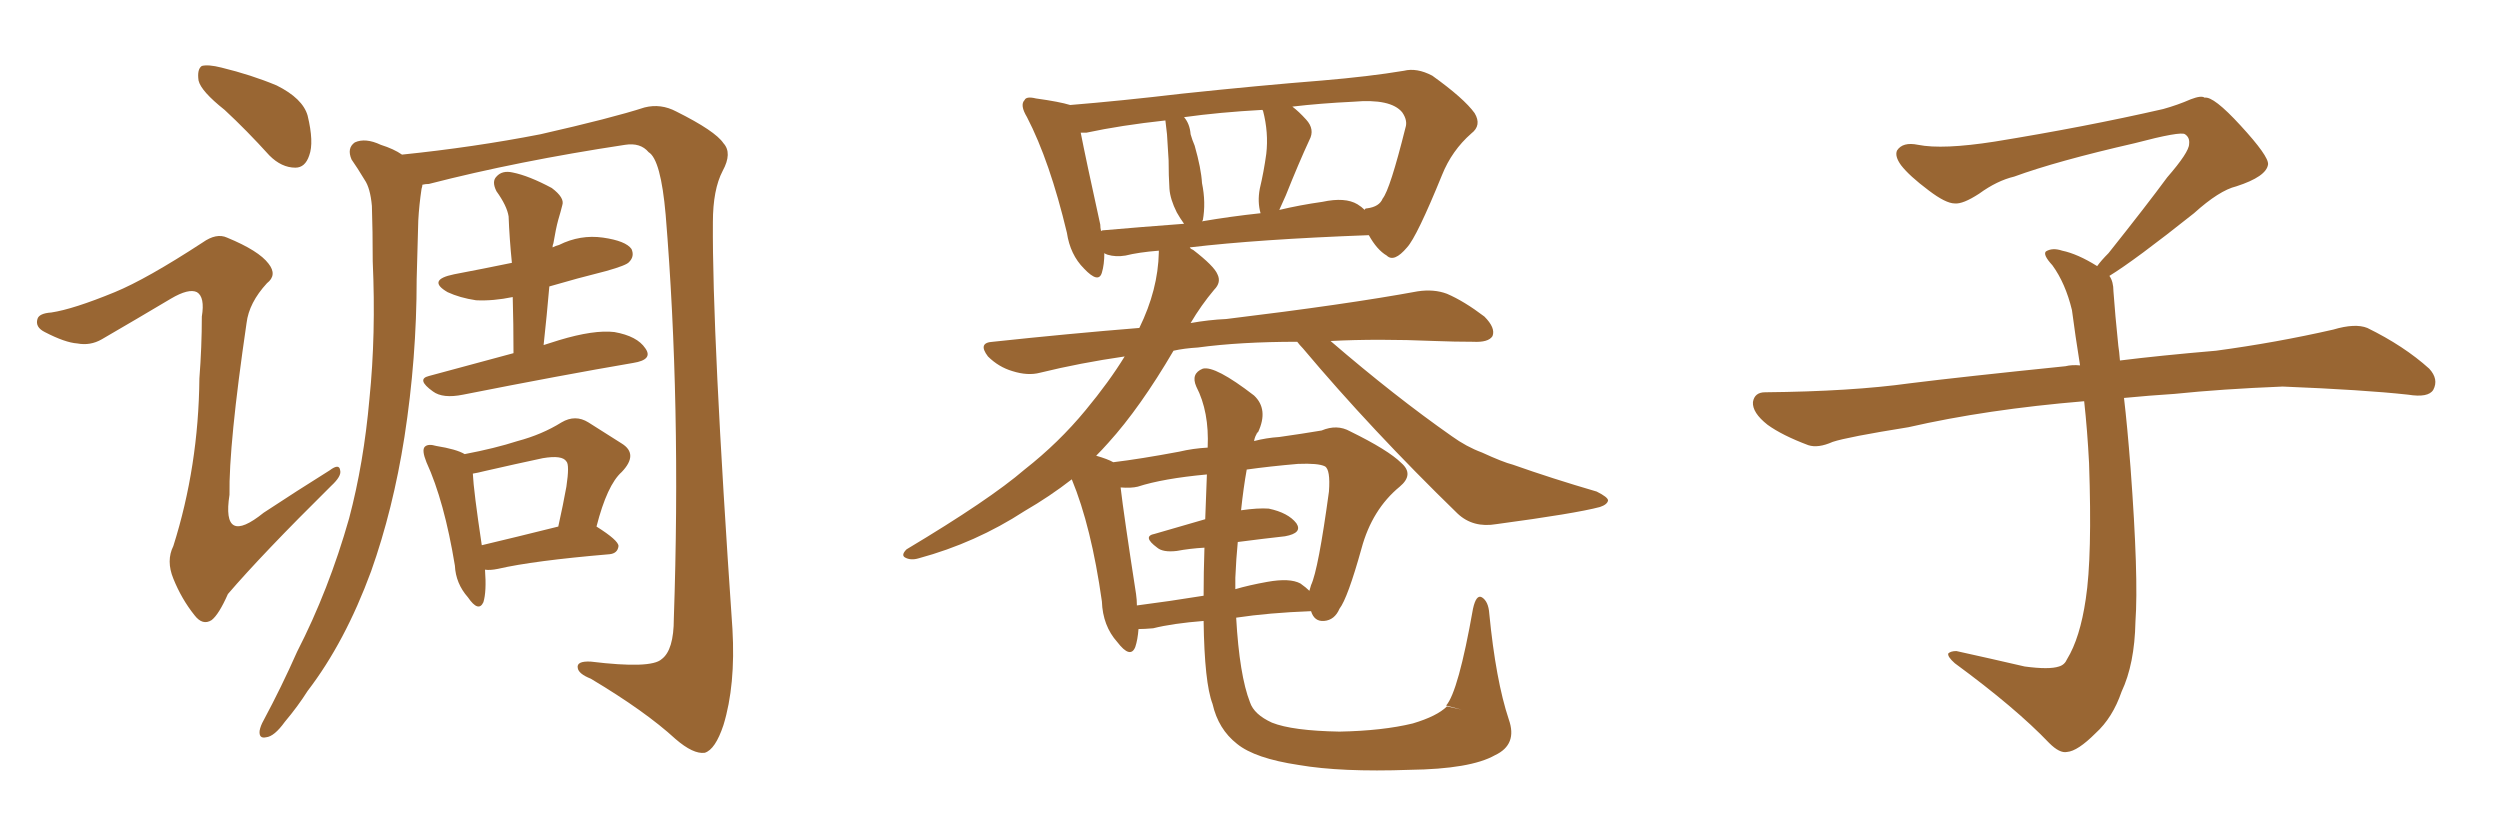 <svg xmlns="http://www.w3.org/2000/svg" xmlns:xlink="http://www.w3.org/1999/xlink" width="450" height="150"><path fill="#996633" padding="10" d="M40.43 19.78L40.43 19.78Q36.18 16.41 35.74 14.50L35.74 14.50Q35.45 12.45 36.33 11.87L36.33 11.87Q37.50 11.57 39.84 12.16L39.84 12.16Q45.26 13.48 49.80 15.38L49.80 15.38Q54.49 17.72 55.37 20.80L55.37 20.80Q56.54 25.63 55.66 27.98L55.66 27.98Q54.93 30.18 53.17 30.18L53.17 30.18Q50.68 30.18 48.49 27.98L48.49 27.98Q44.38 23.44 40.43 19.78ZM20.65 52.59L20.65 52.59Q26.37 50.24 36.47 43.65L36.47 43.65Q38.96 41.89 40.87 42.77L40.87 42.77Q46.58 45.12 48.34 47.46L48.34 47.46Q49.95 49.51 48.05 50.98L48.05 50.98Q44.82 54.49 44.38 58.15L44.38 58.15Q41.16 80.13 41.31 89.06L41.31 89.06Q39.84 98.44 47.46 92.29L47.46 92.29Q53.47 88.33 59.33 84.67L59.33 84.67Q61.08 83.35 61.23 84.67L61.23 84.67Q61.52 85.69 59.62 87.45L59.62 87.45Q47.17 99.76 41.02 106.93L41.02 106.93Q39.40 110.60 38.09 111.62L38.09 111.62Q36.47 112.65 35.01 110.74L35.01 110.74Q32.67 107.81 31.20 104.15L31.20 104.15Q29.88 100.93 31.20 98.29L31.20 98.29Q35.74 83.94 35.89 68.12L35.89 68.12Q36.33 62.40 36.33 56.98L36.33 56.98Q36.91 53.47 35.45 52.59L35.45 52.59Q33.98 51.86 30.76 53.76L30.76 53.76Q24.61 57.42 18.31 61.08L18.31 61.08Q16.26 62.26 13.92 61.82L13.92 61.82Q11.72 61.67 8.06 59.77L8.06 59.77Q6.30 58.89 6.74 57.42L6.74 57.42Q7.03 56.40 9.23 56.25L9.23 56.25Q13.18 55.66 20.65 52.59ZM76.03 33.25L76.03 33.25Q76.03 33.54 75.88 33.98L75.88 33.98Q75.44 36.91 75.29 39.70L75.29 39.70Q75.15 44.82 75 50.24L75 50.24Q75 64.45 72.80 78.66L72.80 78.66Q70.75 91.70 66.80 102.83L66.80 102.83Q62.11 115.58 55.37 124.37L55.37 124.37Q53.61 127.15 51.27 129.93L51.27 129.93Q49.37 132.57 47.90 132.71L47.90 132.71Q46.58 133.01 46.73 131.54L46.73 131.54Q46.88 130.66 47.46 129.64L47.46 129.64Q50.68 123.63 53.47 117.33L53.47 117.33Q59.18 106.20 62.84 93.31L62.84 93.31Q65.48 83.35 66.50 71.78L66.50 71.78Q67.68 60.21 67.09 47.02L67.09 47.02Q67.09 41.60 66.94 37.06L66.94 37.06Q66.65 33.84 65.63 32.37L65.63 32.37Q64.31 30.18 63.28 28.71L63.28 28.71Q62.40 26.66 63.87 25.63L63.87 25.63Q65.77 24.76 68.55 26.07L68.55 26.07Q70.90 26.81 72.36 27.83L72.36 27.83Q85.25 26.51 97.27 24.17L97.27 24.17Q110.16 21.24 116.02 19.34L116.02 19.34Q118.95 18.60 121.73 20.07L121.73 20.07Q128.76 23.58 130.22 25.78L130.22 25.78Q131.84 27.54 130.08 30.76L130.08 30.76Q128.32 34.13 128.32 39.99L128.32 39.99Q128.17 59.91 131.84 113.23L131.84 113.23Q132.42 123.34 130.22 130.52L130.22 130.52Q128.76 134.91 126.86 135.50L126.86 135.50Q124.80 135.79 121.58 133.01L121.58 133.01Q116.16 128.03 106.35 122.17L106.35 122.17Q104.15 121.29 104.00 120.26L104.00 120.26Q103.71 118.95 106.35 119.09L106.35 119.09Q117.19 120.41 119.09 118.65L119.09 118.65Q121.29 117.04 121.29 111.33L121.29 111.33Q122.61 72.66 119.82 38.67L119.82 38.67Q118.95 28.71 116.75 27.39L116.75 27.39Q115.28 25.63 112.50 26.07L112.50 26.07Q93.16 29.00 77.20 33.11L77.20 33.11Q76.61 33.11 76.03 33.25ZM92.43 63.57L92.43 63.57Q92.43 58.30 92.29 53.47L92.29 53.47Q88.77 54.20 85.69 54.05L85.69 54.05Q82.76 53.61 80.57 52.59L80.57 52.59Q76.76 50.39 81.74 49.37L81.74 49.37Q87.16 48.34 92.14 47.31L92.14 47.31Q91.70 42.92 91.55 38.96L91.55 38.96Q91.26 37.06 89.36 34.42L89.36 34.42Q88.48 32.67 89.36 31.79L89.36 31.79Q90.38 30.62 92.29 31.05L92.29 31.05Q95.21 31.64 99.32 33.84L99.32 33.84Q101.66 35.60 101.22 36.91L101.22 36.91Q100.93 38.09 100.49 39.55L100.49 39.55Q100.05 41.16 99.61 43.80L99.61 43.80Q99.46 44.09 99.46 44.53L99.46 44.53Q100.05 44.24 100.63 44.09L100.63 44.09Q104.44 42.19 108.54 42.77L108.54 42.77Q112.65 43.36 113.67 44.82L113.67 44.82Q114.26 46.14 113.23 47.17L113.23 47.17Q112.79 47.75 109.13 48.78L109.13 48.78Q103.86 50.10 98.88 51.56L98.88 51.56Q98.44 56.69 97.85 62.11L97.85 62.11Q99.17 61.67 100.63 61.23L100.63 61.23Q106.93 59.33 110.60 59.77L110.60 59.77Q114.70 60.50 116.16 62.70L116.16 62.70Q117.63 64.75 113.96 65.33L113.96 65.33Q101.07 67.53 83.35 71.04L83.35 71.04Q79.69 71.78 77.93 70.46L77.93 70.46Q74.85 68.26 77.20 67.68L77.20 67.68Q84.38 65.77 92.43 63.57ZM107.37 94.78L107.37 94.78Q111.33 97.27 111.33 98.29L111.33 98.29Q111.18 99.61 109.72 99.76L109.72 99.76Q95.95 100.93 89.65 102.39L89.65 102.39Q88.18 102.69 87.30 102.54L87.30 102.54Q87.60 106.49 87.01 108.40L87.01 108.40Q86.13 110.30 84.23 107.52L84.23 107.52Q82.03 105.03 81.88 101.81L81.88 101.81Q79.98 90.23 76.76 83.20L76.76 83.20Q75.88 81.01 76.46 80.42L76.46 80.42Q77.05 79.83 78.52 80.27L78.52 80.27Q82.18 80.86 83.64 81.74L83.64 81.74Q89.06 80.71 93.16 79.39L93.16 79.39Q97.56 78.22 101.07 76.03L101.07 76.03Q103.56 74.56 105.91 76.03L105.91 76.03Q109.57 78.37 111.91 79.83L111.91 79.83Q114.99 81.74 111.91 84.96L111.91 84.96Q109.28 87.30 107.37 94.78ZM87.16 84.81L87.16 84.81L87.16 84.81Q85.99 85.11 85.11 85.25L85.11 85.25Q85.25 88.33 86.72 98.14L86.72 98.14Q92.87 96.68 100.49 94.78L100.49 94.78Q101.37 90.82 101.95 87.60L101.95 87.60Q102.54 83.64 101.95 83.06L101.95 83.06Q101.22 81.88 97.71 82.47L97.71 82.47Q92.87 83.50 87.16 84.81ZM260.45 127.15L263.09 127.73L260.30 127.00Q262.50 124.51 265.14 109.57L265.14 109.57Q265.72 106.93 266.75 107.52L266.75 107.52Q267.92 108.25 268.07 110.45L268.07 110.45Q269.24 122.46 271.58 129.49L271.58 129.49Q273.19 134.03 269.09 135.94L269.09 135.94Q264.70 138.43 253.71 138.57L253.71 138.57Q241.41 139.01 233.79 137.70L233.79 137.70Q225.88 136.52 222.66 133.89L222.66 133.89Q219.29 131.25 218.26 126.71L218.26 126.71Q216.80 122.90 216.65 111.77L216.65 111.77Q211.08 112.21 207.57 113.09L207.57 113.09Q205.96 113.23 204.93 113.23L204.93 113.23Q204.79 115.14 204.35 116.46L204.35 116.46Q203.47 118.65 201.12 115.58L201.12 115.58Q198.49 112.65 198.34 108.25L198.34 108.25Q196.44 94.78 192.92 86.28L192.92 86.28Q188.96 89.36 184.42 91.99L184.42 91.99Q175.63 97.71 165.38 100.49L165.38 100.49Q163.92 100.93 162.89 100.34L162.89 100.34Q162.16 99.90 163.18 98.88L163.18 98.88Q178.13 89.94 184.42 84.52L184.42 84.52Q190.58 79.69 195.41 73.83L195.41 73.83Q199.66 68.70 202.44 64.16L202.44 64.16Q194.38 65.33 187.21 67.09L187.21 67.09Q185.01 67.68 182.23 66.80L182.23 66.80Q179.74 66.06 177.83 64.16L177.83 64.16Q175.93 61.67 178.71 61.52L178.71 61.52Q192.33 60.06 205.08 59.03L205.08 59.03Q208.45 52.15 208.59 45.41L208.59 45.41Q208.59 45.12 208.59 45.12L208.59 45.12Q204.93 45.41 202.59 46.00L202.59 46.00Q200.83 46.29 199.37 45.85L199.37 45.85Q198.93 45.70 198.78 45.56L198.78 45.56Q198.78 47.61 198.34 49.07L198.34 49.07Q197.75 51.12 195.12 48.34L195.12 48.34Q192.63 45.85 192.04 41.89L192.04 41.89Q188.96 29.00 184.86 21.09L184.86 21.09Q183.54 18.90 184.42 18.02L184.42 18.02Q184.72 17.29 186.47 17.72L186.47 17.72Q190.72 18.31 192.63 18.90L192.63 18.90Q201.71 18.16 212.84 16.85L212.84 16.85Q226.76 15.38 237.89 14.50L237.89 14.50Q246.53 13.77 252.69 12.74L252.69 12.74Q255.03 12.16 257.81 13.62L257.81 13.62Q263.53 17.72 265.43 20.36L265.43 20.36Q266.75 22.56 264.84 24.02L264.84 24.02Q261.33 27.10 259.57 31.49L259.57 31.49L259.57 31.49Q255.03 42.63 253.27 44.53L253.27 44.53Q250.93 47.31 249.61 46.00L249.61 46.00Q247.85 44.97 246.39 42.33L246.39 42.33Q226.46 43.07 214.16 44.53L214.16 44.53Q214.31 44.82 214.75 44.97L214.75 44.97Q218.55 47.90 219.14 49.37L219.14 49.37Q219.87 50.83 218.55 52.15L218.55 52.15Q216.21 54.93 214.31 58.15L214.31 58.15Q217.53 57.57 220.75 57.42L220.75 57.42Q242.43 54.79 255.18 52.44L255.18 52.44Q258.11 52.00 260.45 52.88L260.45 52.88Q263.53 54.20 267.19 56.98L267.19 56.98Q269.24 59.03 268.65 60.50L268.65 60.50Q267.92 61.67 265.14 61.52L265.14 61.52Q261.91 61.52 258.25 61.38L258.25 61.38Q248.00 60.94 239.50 61.38L239.50 61.38Q251.07 71.34 261.33 78.52L261.33 78.52Q263.96 80.42 266.75 81.45L266.75 81.45Q270.56 83.20 272.31 83.64L272.31 83.64Q279.35 86.13 287.40 88.48L287.40 88.48Q289.45 89.50 289.45 90.09L289.45 90.09Q289.31 90.82 287.99 91.26L287.99 91.26Q283.59 92.43 269.38 94.34L269.38 94.34Q265.14 95.07 262.35 92.43L262.35 92.43Q246.83 77.34 234.52 62.70L234.52 62.70Q233.94 62.11 233.50 61.52L233.50 61.52Q223.24 61.52 215.63 62.55L215.63 62.55Q213.13 62.70 211.23 63.13L211.23 63.13Q205.22 73.39 199.51 79.69L199.51 79.69Q198.34 81.01 197.31 82.03L197.31 82.03Q199.37 82.62 200.39 83.20L200.39 83.20Q205.22 82.62 212.26 81.30L212.26 81.30Q214.75 80.71 217.38 80.57L217.38 80.57Q217.68 74.12 215.33 69.58L215.33 69.58Q214.31 67.24 216.50 66.36L216.50 66.36Q218.70 65.77 225.73 71.19L225.73 71.19Q228.37 73.68 226.46 77.78L226.46 77.78L226.03 78.08L226.32 77.93Q225.88 78.52 225.73 79.39L225.73 79.39Q227.93 78.81 230.27 78.66L230.27 78.66Q234.38 78.08 237.89 77.49L237.89 77.49Q240.67 76.32 243.02 77.64L243.02 77.64Q249.90 81.01 252.25 83.35L252.25 83.35Q254.59 85.40 251.95 87.60L251.95 87.60Q246.97 91.70 245.07 98.73L245.07 98.73Q242.58 107.67 241.11 109.57L241.11 109.57Q240.23 111.62 238.33 111.77L238.33 111.77Q236.57 111.91 235.99 110.01L235.99 110.01Q228.37 110.30 222.51 111.18L222.51 111.18Q223.10 121.58 225 126.42L225 126.42Q225.73 128.61 228.96 130.08L228.96 130.08Q232.62 131.54 241.11 131.69L241.11 131.69Q248.88 131.54 254.30 130.22L254.30 130.22Q258.69 128.91 260.45 127.15L260.45 127.15ZM216.94 93.46L216.94 93.46Q217.09 89.50 217.24 85.40L217.24 85.40Q209.33 86.13 204.79 87.60L204.79 87.60Q203.61 87.89 201.71 87.74L201.71 87.74Q202.29 92.72 204.49 106.93L204.49 106.93Q204.64 107.96 204.64 108.98L204.64 108.98Q210.35 108.25 216.65 107.23L216.65 107.23Q216.65 103.13 216.80 98.58L216.80 98.58Q214.16 98.73 211.82 99.17L211.82 99.17Q209.33 99.46 208.30 98.58L208.30 98.58Q205.52 96.53 207.86 96.09L207.86 96.09Q211.96 94.92 216.94 93.46ZM222.36 104.00L222.36 104.00Q222.36 105.03 222.36 106.05L222.36 106.05Q224.85 105.32 228.08 104.74L228.08 104.74Q232.18 104.00 234.08 105.03L234.08 105.03Q235.11 105.76 235.69 106.35L235.69 106.35Q235.84 105.76 235.99 105.32L235.99 105.32Q237.30 102.54 239.21 88.48L239.21 88.48Q239.50 84.52 238.48 83.94L238.48 83.94Q237.30 83.35 233.64 83.50L233.64 83.50Q228.52 83.94 224.41 84.52L224.41 84.52Q223.83 87.74 223.39 91.85L223.39 91.85Q226.46 91.41 228.37 91.55L228.37 91.55Q231.88 92.29 233.35 94.19L233.35 94.19Q234.52 95.95 231.30 96.53L231.30 96.53Q227.34 96.97 222.80 97.56L222.80 97.56Q222.51 100.49 222.36 104.00ZM195.56 23.88L195.56 23.88Q194.97 23.88 194.53 23.88L194.53 23.88Q195.41 28.42 198.05 40.43L198.05 40.43Q198.05 41.02 198.19 41.60L198.19 41.60Q198.34 41.46 198.49 41.46L198.49 41.46Q205.22 40.87 213.13 40.28L213.13 40.28Q212.40 39.26 211.82 38.23L211.82 38.23Q210.64 35.89 210.50 33.98L210.50 33.98Q210.35 31.64 210.35 28.86L210.35 28.86Q210.21 26.37 210.06 24.17L210.06 24.17Q209.91 22.71 209.77 21.68L209.77 21.68Q201.71 22.56 195.56 23.88ZM244.34 36.77L244.34 36.77Q245.07 37.21 245.65 37.79L245.65 37.79Q245.65 37.50 246.09 37.50L246.09 37.50Q248.29 37.21 248.88 35.74L248.88 35.74Q250.20 34.13 252.98 23.00L252.98 23.00Q253.42 21.68 252.39 20.21L252.39 20.21Q250.34 17.72 243.60 18.31L243.60 18.31Q237.60 18.60 232.62 19.19L232.62 19.19Q233.79 20.07 235.11 21.53L235.11 21.53Q236.72 23.29 235.69 25.20L235.69 25.20Q233.79 29.30 231.45 35.16L231.45 35.16Q230.86 36.47 230.27 37.79L230.27 37.79Q233.94 36.91 238.04 36.33L238.04 36.33Q242.14 35.45 244.34 36.77ZM227.34 19.92L227.34 19.92L227.34 19.92Q227.20 19.78 227.20 19.78L227.20 19.78Q219.43 20.21 213.13 21.09L213.13 21.09Q214.16 22.27 214.31 24.17L214.31 24.17Q214.60 25.20 215.04 26.22L215.04 26.22Q216.21 30.32 216.36 32.96L216.36 32.96Q217.09 36.47 216.50 39.70L216.50 39.70Q216.36 39.70 216.36 39.84L216.36 39.84Q221.48 38.96 226.90 38.38L226.90 38.38Q226.32 36.33 226.76 33.98L226.76 33.98Q227.49 30.91 227.93 27.69L227.93 27.69Q228.37 23.88 227.34 19.92ZM379.69 49.66L379.69 49.66L379.69 49.66Q380.42 50.68 380.42 52.44L380.42 52.44Q380.71 56.54 381.30 62.26L381.30 62.26Q381.45 63.13 381.59 64.89L381.59 64.89Q388.62 64.01 398.88 63.13L398.88 63.13Q409.72 61.67 419.97 59.33L419.97 59.33Q423.93 58.15 426.12 59.03L426.12 59.03Q432.71 62.26 437.26 66.36L437.26 66.36Q439.01 68.26 437.99 70.17L437.99 70.17Q437.11 71.63 433.45 71.04L433.45 71.04Q425.54 70.17 410.89 69.58L410.89 69.58Q399.90 70.02 391.41 70.90L391.41 70.90Q386.87 71.19 382.32 71.63L382.32 71.63Q382.91 76.61 383.50 84.23L383.50 84.23Q384.96 103.86 384.38 111.91L384.38 111.91Q384.23 119.53 381.88 124.51L381.88 124.51Q380.27 129.20 377.20 131.98L377.20 131.98Q373.97 135.21 372.07 135.35L372.07 135.35Q370.75 135.64 368.85 133.74L368.85 133.74Q362.84 127.44 351.86 119.38L351.86 119.38Q350.54 118.21 350.68 117.63L350.68 117.63Q351.12 117.19 352.15 117.19L352.15 117.19Q358.15 118.51 364.45 119.97L364.45 119.97Q368.85 120.56 370.61 119.97L370.61 119.97Q371.63 119.68 372.07 118.65L372.07 118.65Q374.41 114.84 375.44 107.81L375.44 107.81Q376.61 100.20 376.03 83.35L376.03 83.35Q375.73 77.49 375.15 72.22L375.15 72.22Q357.57 73.68 343.51 76.90L343.51 76.90Q332.52 78.66 329.88 79.54L329.88 79.54Q327.25 80.71 325.49 80.13L325.49 80.13Q320.80 78.37 318.16 76.46L318.16 76.46Q315.38 74.27 315.53 72.36L315.53 72.36Q315.82 70.61 317.72 70.61L317.72 70.61Q333.25 70.46 343.80 68.99L343.80 68.99Q353.17 67.82 371.78 65.92L371.78 65.92Q372.95 65.63 374.41 65.77L374.41 65.77Q373.54 60.35 372.95 55.81L372.95 55.81Q371.78 50.98 369.43 47.75L369.43 47.75Q367.68 45.85 368.26 45.26L368.26 45.26Q369.43 44.53 371.19 45.12L371.19 45.12Q373.97 45.70 377.49 47.90L377.49 47.90Q378.22 46.88 379.54 45.56L379.54 45.56Q386.43 36.91 390.09 31.93L390.09 31.93Q394.04 27.39 394.04 25.93L394.04 25.93Q394.19 24.76 393.31 24.17L393.31 24.17Q392.58 23.58 384.23 25.78L384.23 25.78Q370.17 29.00 362.55 31.79L362.55 31.79Q359.47 32.52 356.25 34.86L356.25 34.86Q353.32 36.77 351.86 36.62L351.86 36.62Q350.24 36.62 347.17 34.28L347.17 34.28Q343.65 31.64 342.19 29.74L342.19 29.74Q341.02 28.13 341.46 27.10L341.46 27.10Q342.48 25.49 345.26 26.07L345.26 26.07Q349.66 26.95 359.03 25.49L359.03 25.49Q375.29 22.85 389.36 19.63L389.36 19.63Q391.99 18.90 394.34 17.87L394.34 17.87Q396.24 17.14 396.83 17.58L396.83 17.58Q398.44 17.29 403.27 22.56L403.27 22.56Q408.40 28.13 408.25 29.59L408.25 29.59Q407.96 31.79 402.54 33.54L402.54 33.54Q399.46 34.28 394.92 38.38L394.92 38.38Q384.23 46.88 379.69 49.66Z"/></svg>